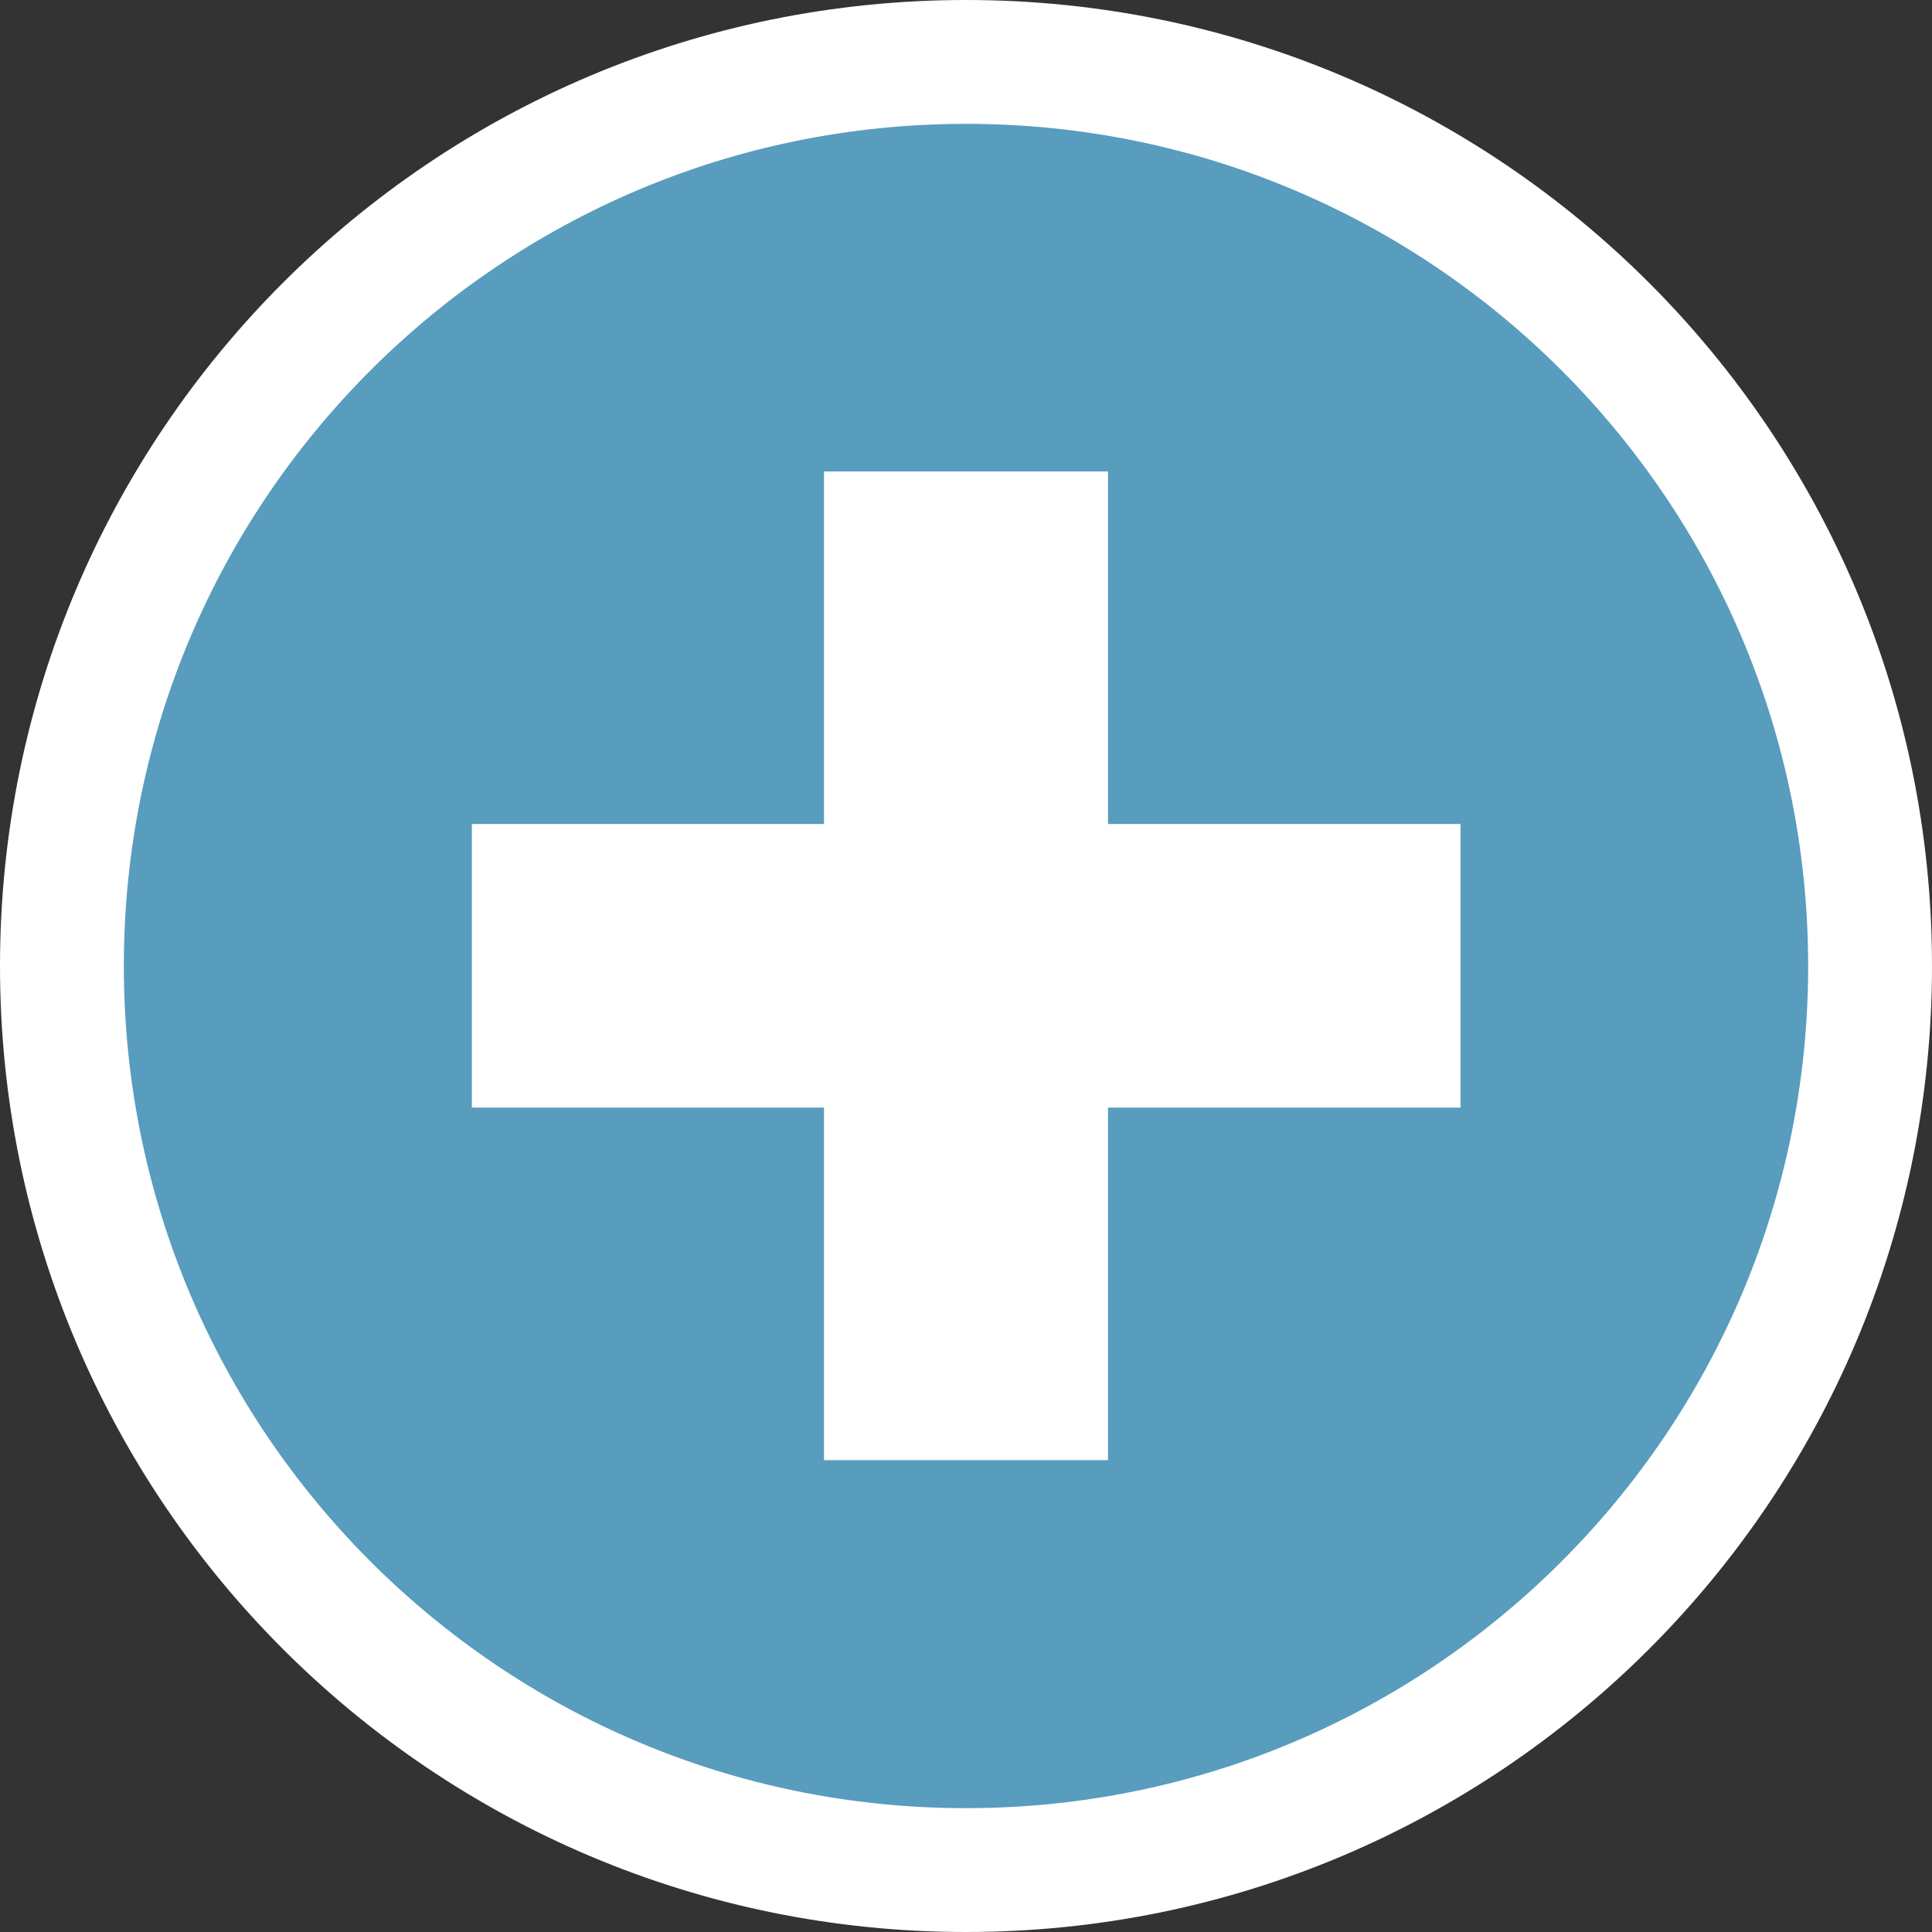 <?xml version="1.0" encoding="UTF-8"?>
<svg id="_レイヤー_2" data-name="レイヤー 2" xmlns="http://www.w3.org/2000/svg" viewBox="0 0 46.8 46.8">
  <rect x="0" y="0" width="46.8" height="46.8" fill="#333333" stroke="none"/>
  <defs>
    <style>
      .cls-1 {
        fill: #fff;
      }

      .cls-2 {
        fill: #589cbe;
        stroke: #fff;
        stroke-miterlimit: 10;
        stroke-width: 3px;
      }
    </style>
  </defs>
  <g id="_テキスト" data-name="テキスト">
    <g>
      <path class="cls-2" d="M45.3,23.4c0,12.1-9.81,21.9-21.9,21.9S1.5,35.5,1.5,23.4,11.3,1.5,23.4,1.5s21.9,9.8,21.9,21.9"/>
      <g>
        <rect class="cls-1" x="19.96" y="11.42" width="6.88" height="23.95"/>
        <rect class="cls-1" x="11.43" y="19.96" width="23.95" height="6.87"/>
      </g>
    </g>
  </g>
</svg>